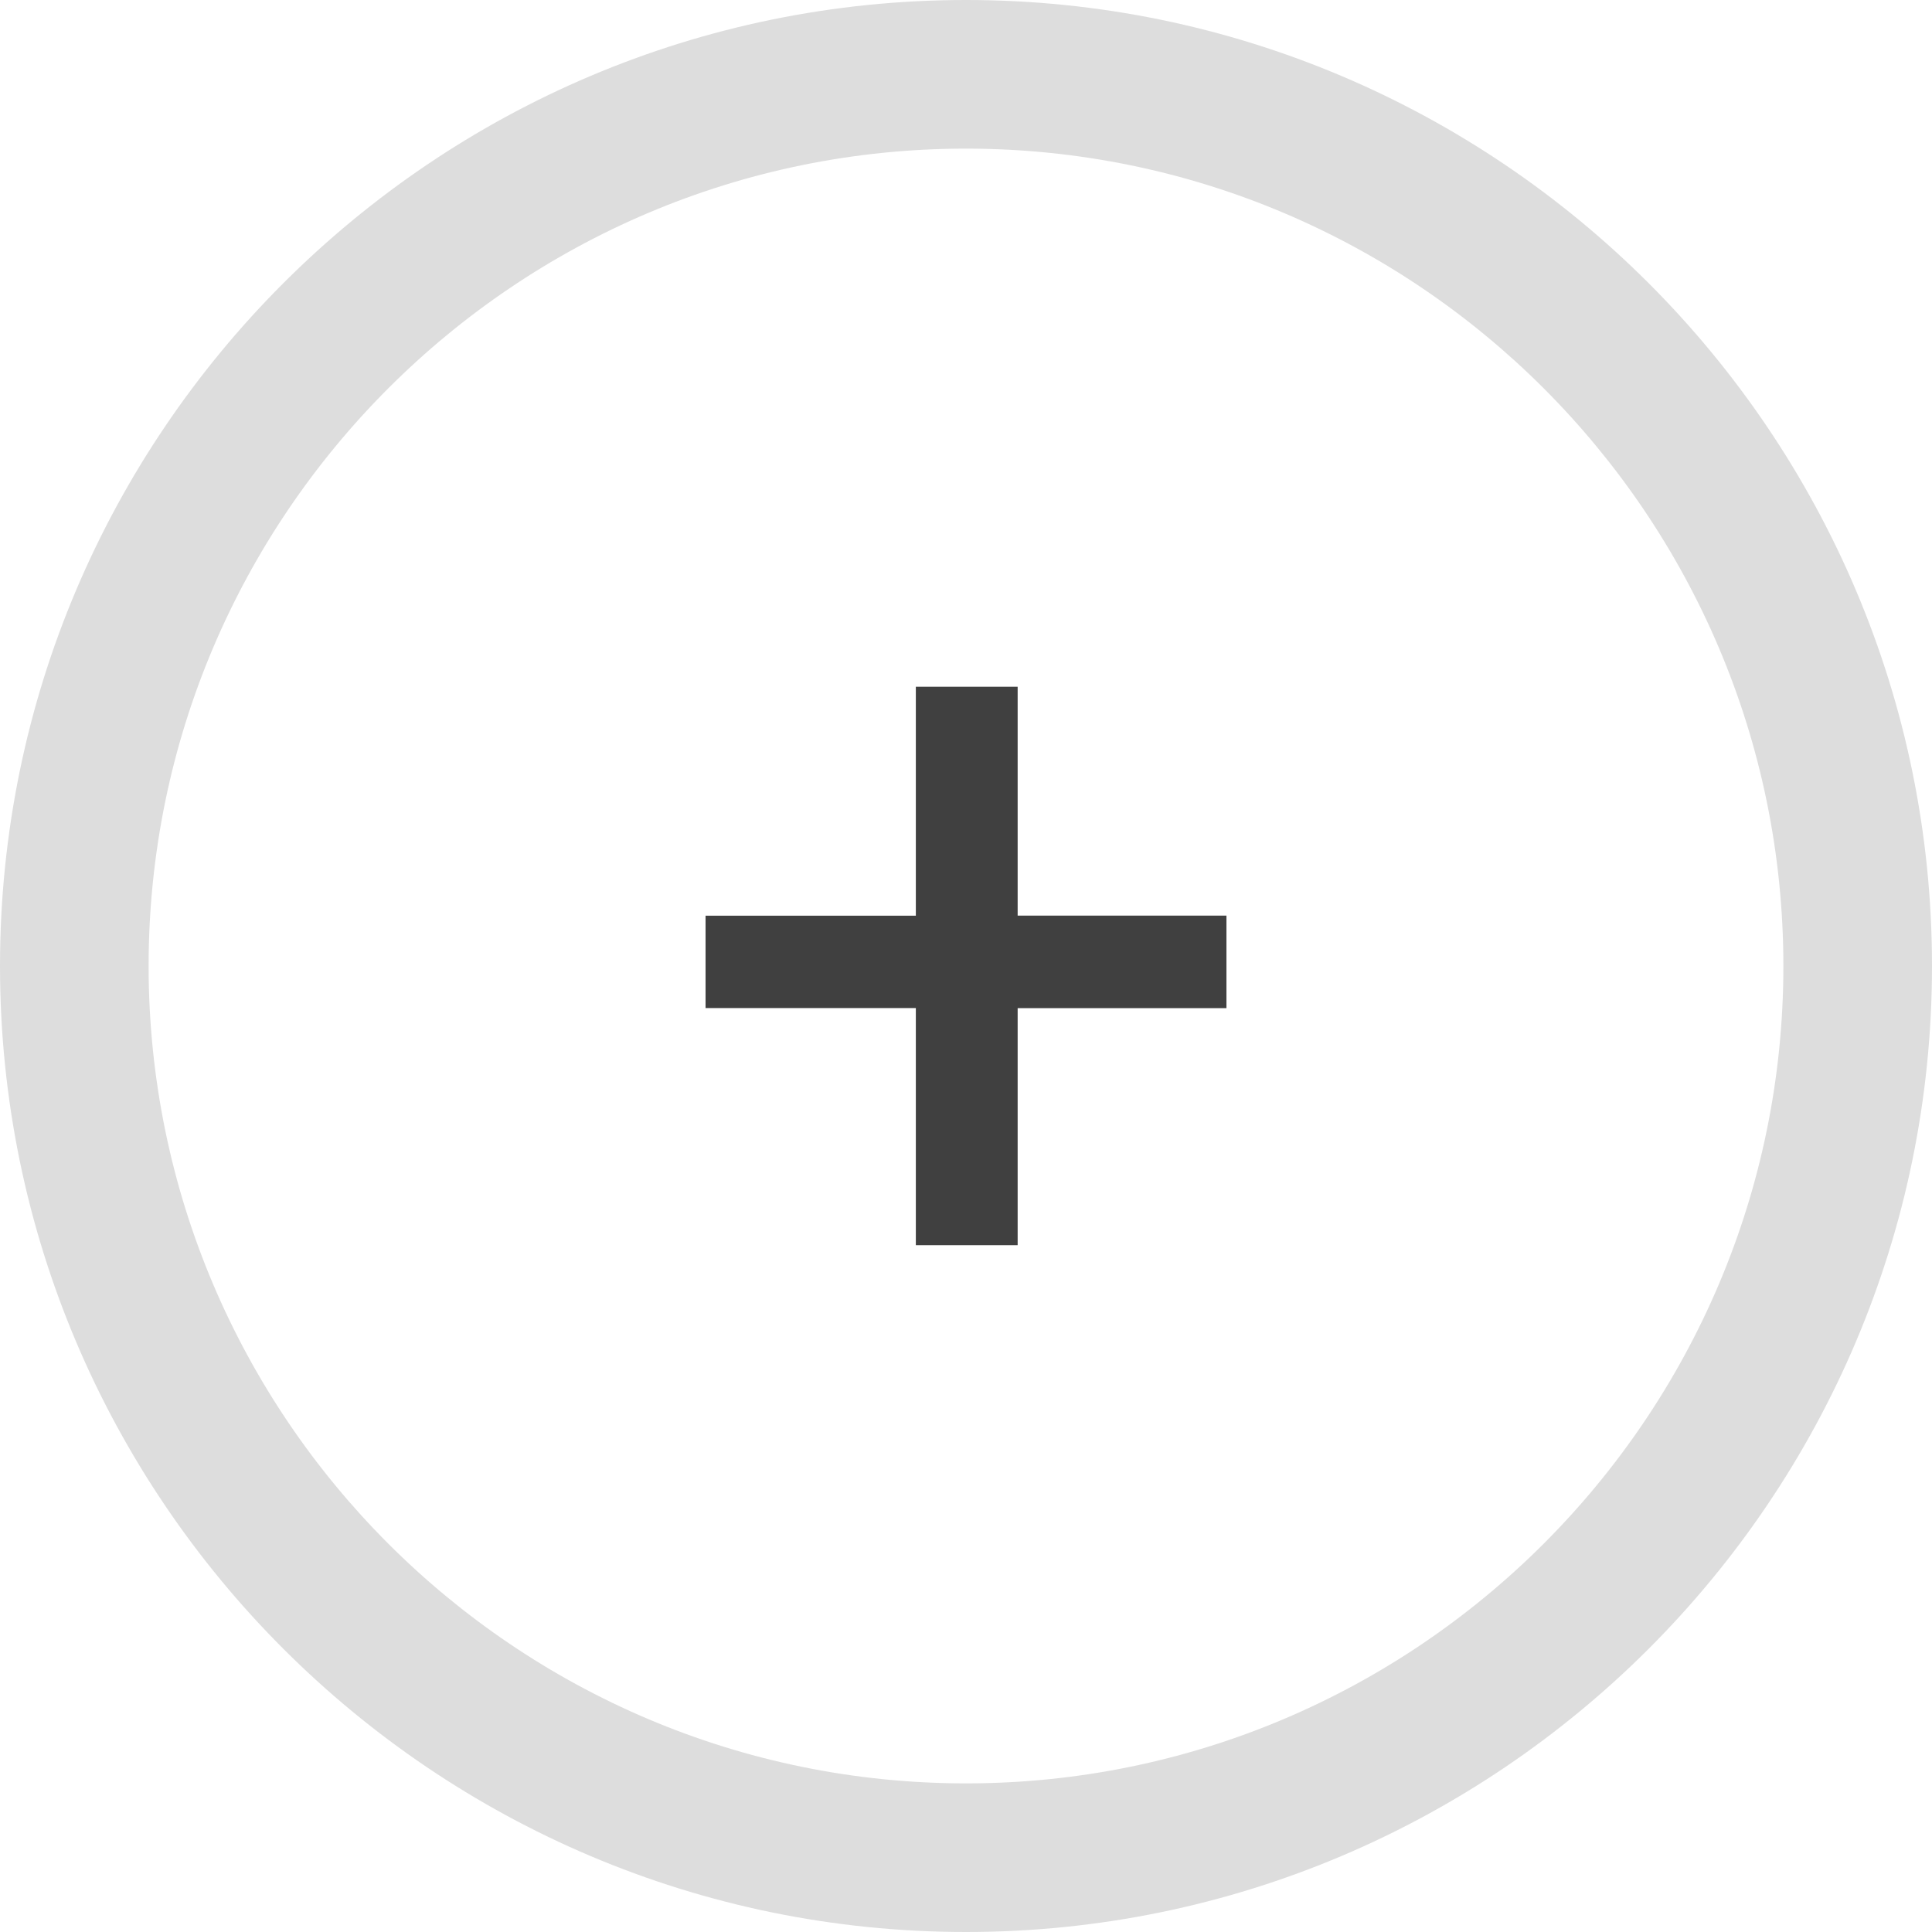 <svg xmlns="http://www.w3.org/2000/svg" viewBox="0 0 26 26"><path d="M13 26C5.832 26 0 20.168 0 13S5.832 0 13 0s13 5.832 13 13-5.832 13-13 13zm0-24C6.935 2 2 6.935 2 13s4.935 11 11 11 11-4.935 11-11S19.065 2 13 2z" fill="#ddd"/><path d="M16.505 13.565v-1.243h-2.81v-3.08h-1.37v3.081h-2.83v1.243h2.83v3.191h1.37v-3.19h2.81v-.002z" fill-rule="evenodd" clip-rule="evenodd" fill="#404040"/></svg>